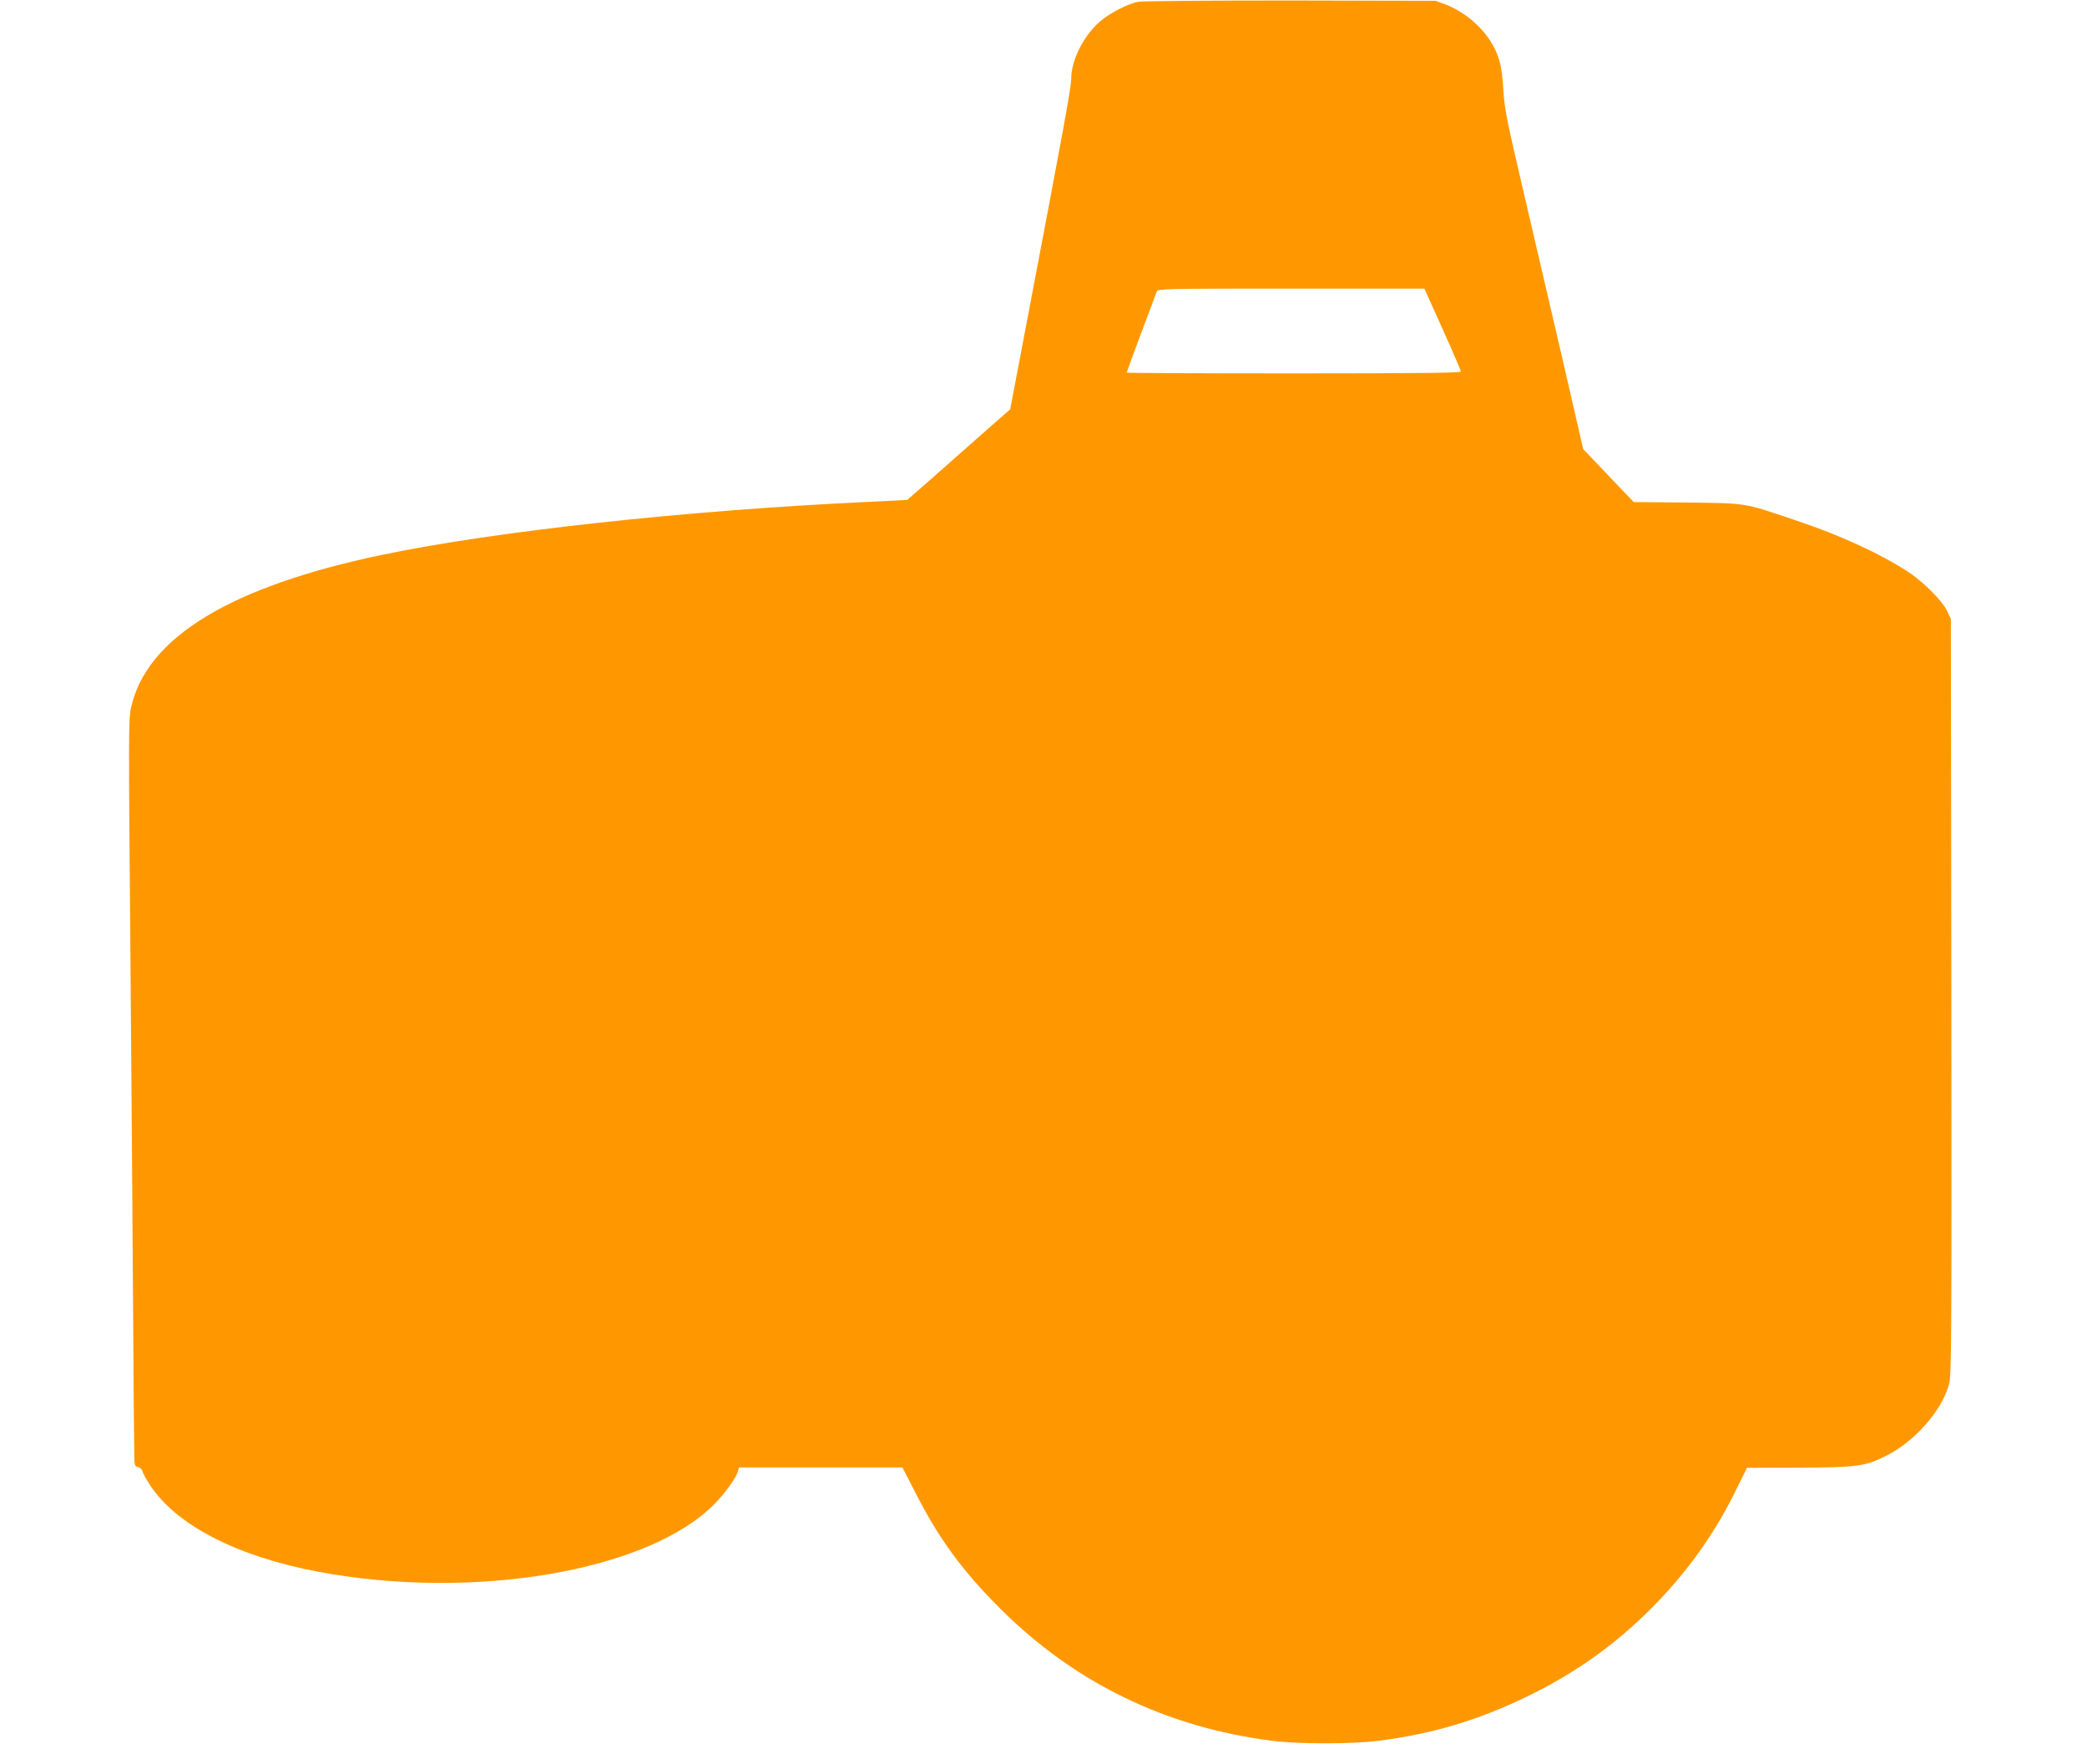 <?xml version="1.0" standalone="no"?>
<!DOCTYPE svg PUBLIC "-//W3C//DTD SVG 20010904//EN"
 "http://www.w3.org/TR/2001/REC-SVG-20010904/DTD/svg10.dtd">
<svg version="1.0" xmlns="http://www.w3.org/2000/svg"
 width="1280pt" height="1082pt" viewBox="0 0 1280 1082"
 preserveAspectRatio="xMidYMid meet">
<g transform="translate(0,1082) scale(0.1,-0.1)"
fill="#ff9800" stroke="none">
<path d="M6980 10809 c-65 -13 -177 -71 -236 -123 -100 -88 -173 -235 -174
-347 0 -54 -42 -283 -271 -1486 l-103 -543 -190 -167 c-105 -93 -247 -218
-316 -279 l-126 -110 -259 -13 c-1103 -52 -2264 -179 -2953 -322 -935 -194
-1453 -508 -1548 -938 -16 -71 -16 -168 -5 -1406 6 -731 14 -1744 17 -2250 3
-506 7 -938 8 -960 2 -32 7 -41 23 -43 12 -2 24 -13 27 -26 3 -12 23 -49 44
-81 160 -247 533 -440 1032 -534 953 -180 2027 3 2432 415 66 67 135 163 144
201 l6 23 502 0 501 0 75 -146 c145 -286 290 -486 524 -719 456 -455 1014
-727 1666 -811 164 -21 492 -21 656 0 334 42 624 130 930 281 285 141 521 310
740 529 214 214 388 456 516 717 l73 147 315 1 c354 1 405 8 525 66 182 87
351 276 399 445 15 50 16 284 14 2375 l-3 2320 -24 50 c-31 63 -145 177 -238
238 -174 113 -419 226 -693 317 -323 109 -291 103 -663 108 l-327 3 -93 97
c-51 53 -121 127 -155 163 l-62 65 -130 565 c-72 310 -181 778 -242 1039 -99
424 -112 489 -118 605 -8 142 -27 212 -79 293 -63 99 -167 183 -276 225 l-60
22 -890 2 c-489 0 -910 -3 -935 -8z m1868 -2008 c62 -137 112 -254 112 -260 0
-8 -289 -11 -1025 -11 -564 0 -1025 2 -1025 5 0 4 160 434 185 498 7 16 55 17
824 17 l817 0 112 -249z"/>
</g>
</svg>
